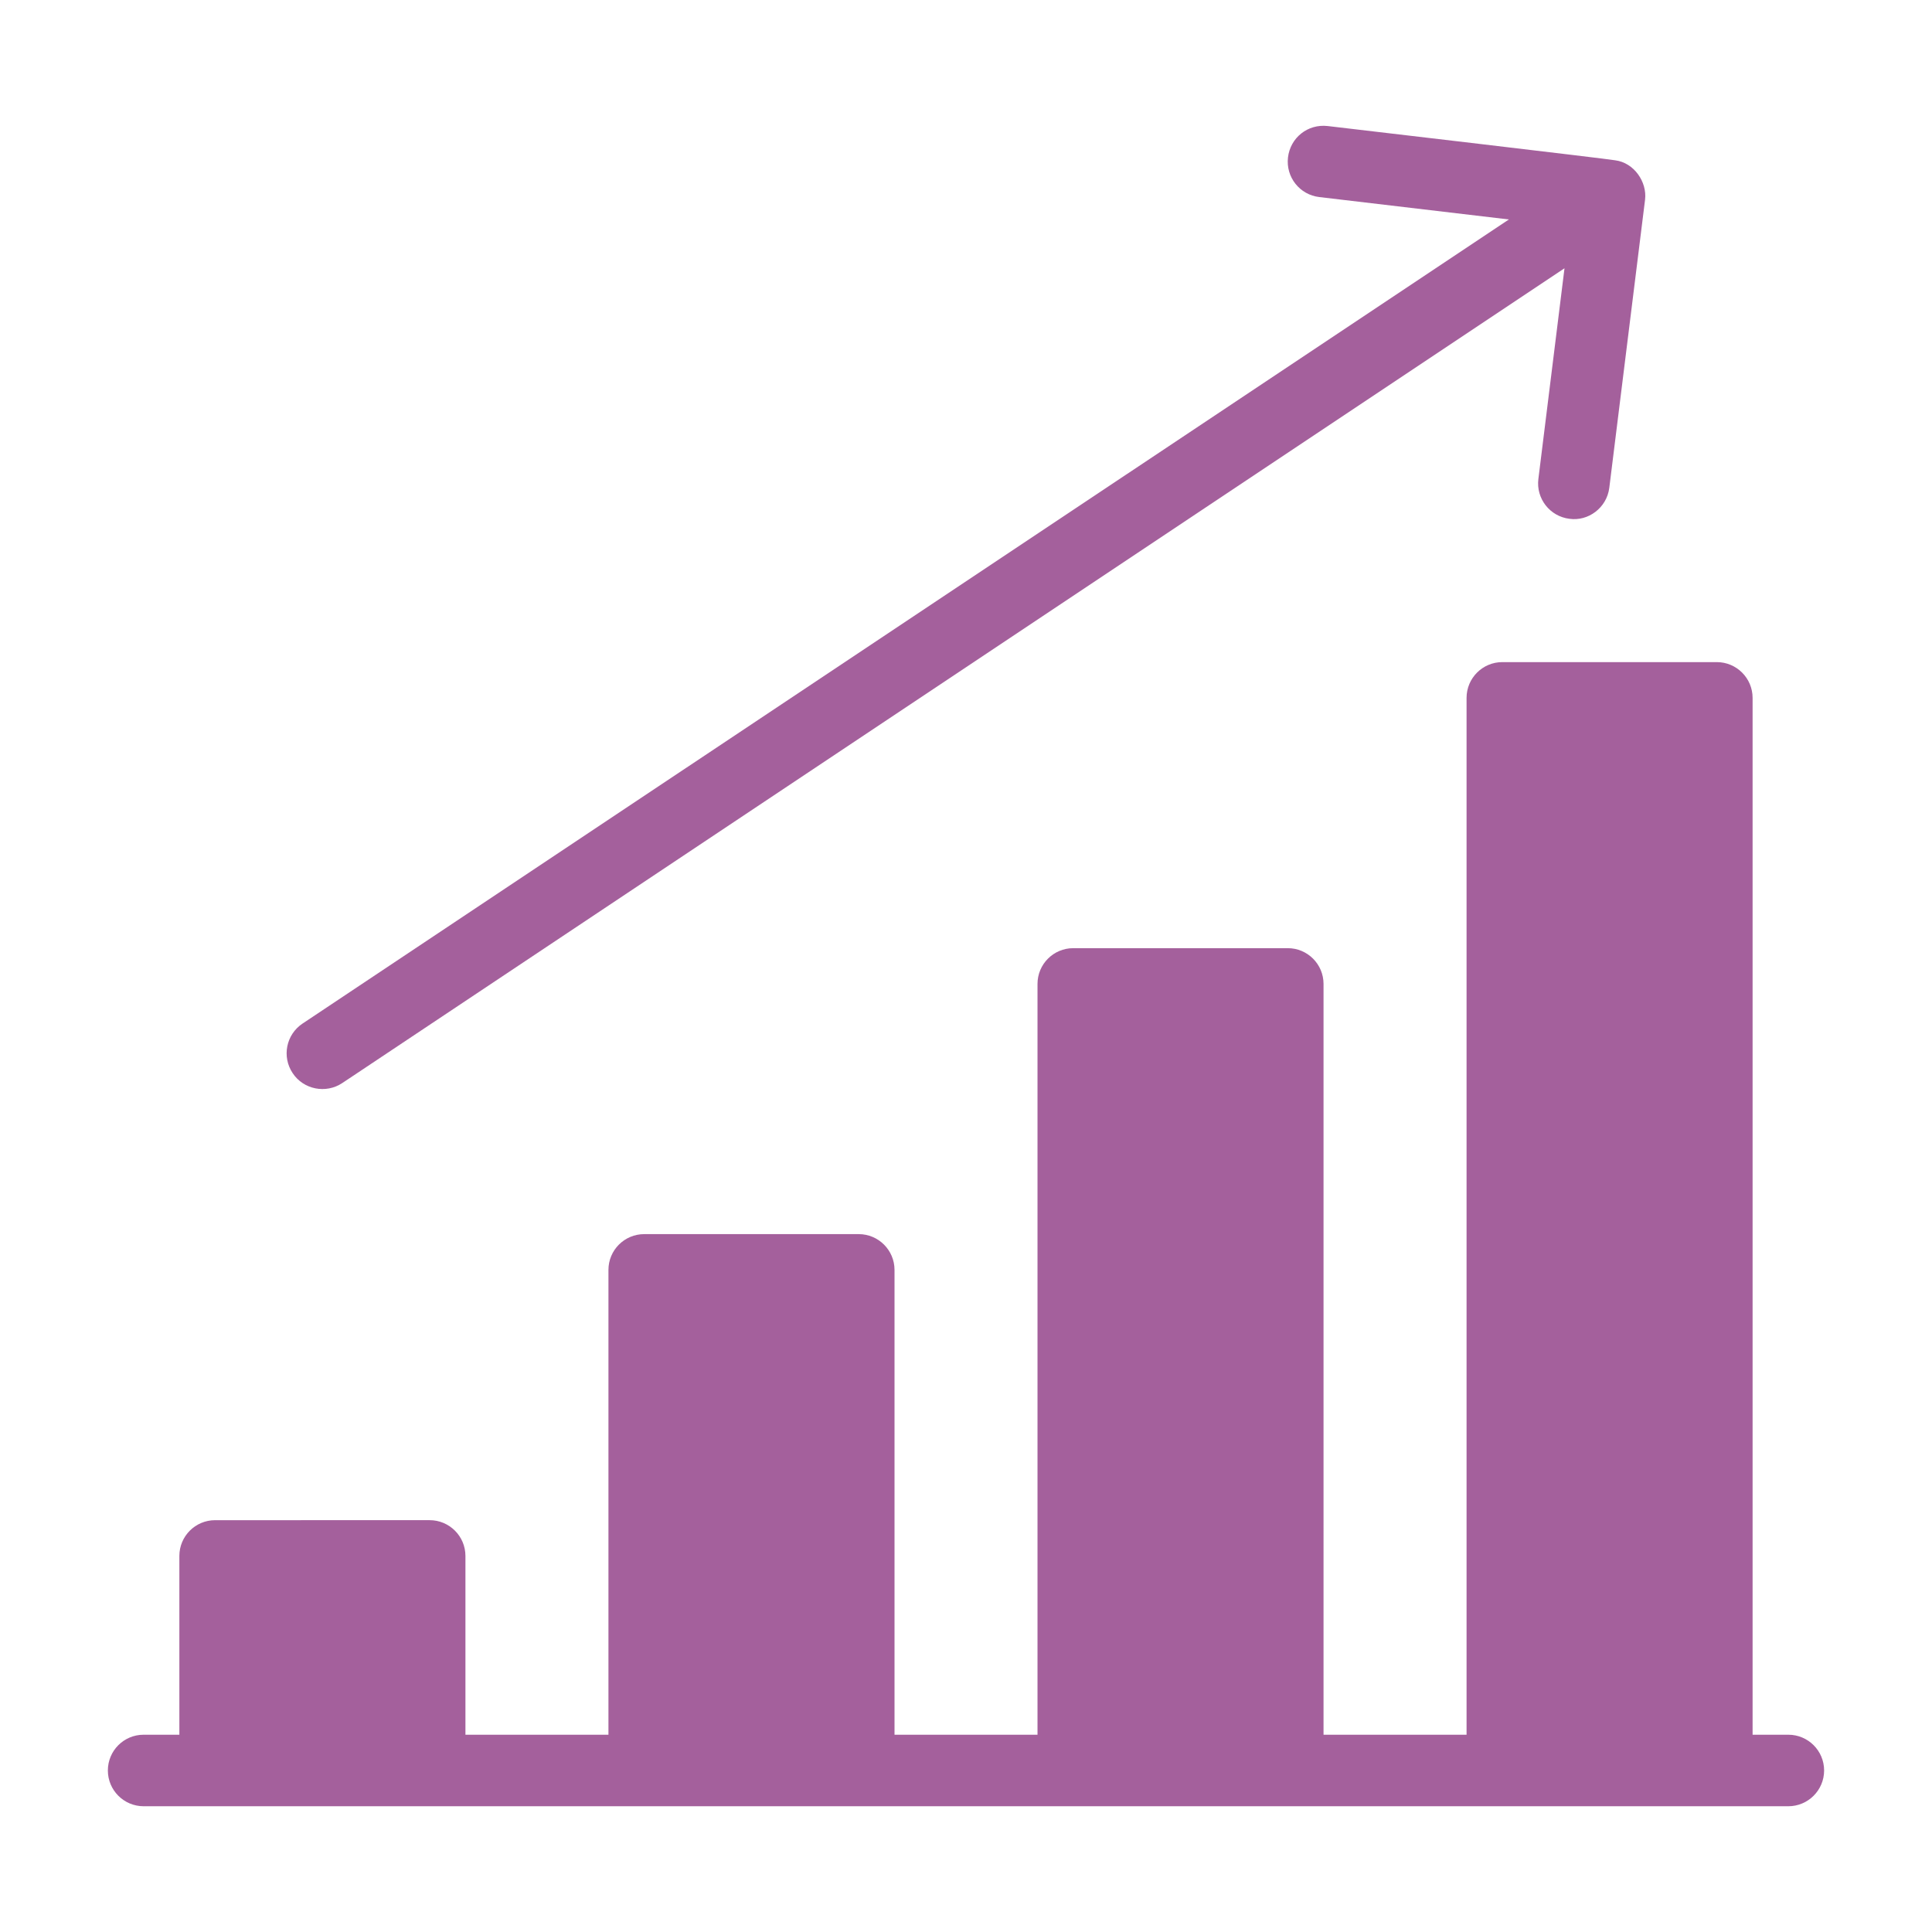<?xml version="1.0" encoding="utf-8"?>
<!-- Generator: Adobe Illustrator 16.0.4, SVG Export Plug-In . SVG Version: 6.00 Build 0)  -->
<!DOCTYPE svg PUBLIC "-//W3C//DTD SVG 1.1//EN" "http://www.w3.org/Graphics/SVG/1.1/DTD/svg11.dtd">
<svg version="1.1" id="Layer_1" xmlns="http://www.w3.org/2000/svg" xmlns:xlink="http://www.w3.org/1999/xlink" x="0px" y="0px"
	 width="100px" height="100px" viewBox="0 0 100 100" enable-background="new 0 0 100 100" xml:space="preserve">
<path fill="#A4609C" d="M193.5,63.824c4.087-5.498,0.8-13.326-5.92-14.291c1.683-6.648-4.375-12.591-10.937-10.943
	c-1.008-6.84-8.939-9.915-14.297-5.921c-3.494-5.854-11.976-5.845-15.466,0c-5.371-4.01-13.295-0.898-14.291,5.921
	c-6.535-1.642-12.627,4.264-10.938,10.943c-6.725,0.965-10,8.803-5.92,14.291c-5.858,3.484-5.852,11.98,0,15.463
	c-4.072,5.467-0.828,13.32,5.92,14.297c-1.68,6.664,4.396,12.592,10.938,10.938c1.006,6.855,8.941,9.922,14.291,5.928
	c3.494,5.838,11.968,5.85,15.466,0c5.347,3.994,13.293,0.93,14.293-5.928c6.582,1.666,12.617-4.314,10.939-10.938
	c6.729-0.973,10.006-8.812,5.92-14.297C199.368,75.793,199.341,67.303,193.5,63.824z"/>
<g>
	<path fill="#A4609C" d="M92.564,89.789h-1.85V36.122c0-1.022-0.832-1.851-1.852-1.851H77.76c-1.021,0-1.851,0.829-1.851,1.851
		v53.667h-7.403V50.928c0-1.023-0.831-1.851-1.851-1.851H55.552c-1.023,0-1.851,0.828-1.851,1.851v38.861H46.3v-24.06
		c0-1.021-0.832-1.851-1.852-1.851H33.345c-1.024,0-1.852,0.83-1.852,1.851v24.06h-7.402v-9.253c0-1.023-0.832-1.852-1.852-1.852
		H11.136c-1.023,0-1.852,0.828-1.852,1.852v9.253h-1.85c-1.023,0-1.851,0.827-1.851,1.851c0,1.02,0.827,1.851,1.851,1.851h85.13
		c1.021,0,1.852-0.831,1.852-1.851C94.416,90.616,93.585,89.789,92.564,89.789z"/>
	<path fill="#A4609C" d="M17.714,56.06l63.264-42.174l-1.352,10.904c-0.127,1.013,0.593,1.939,1.608,2.063
		c0.969,0.139,1.933-0.565,2.063-1.606l1.851-14.911c0.112-0.91-0.564-1.918-1.553-2.04c-0.106-0.042-14.76-1.76-14.872-1.772
		c-1.035-0.12-1.938,0.606-2.057,1.625c-0.119,1.015,0.605,1.934,1.623,2.051l9.812,1.159L15.66,52.979
		c-0.853,0.57-1.079,1.718-0.512,2.566C15.711,56.397,16.868,56.622,17.714,56.06z"/>
</g>
<g>
	<path fill="#A4609C" d="M-29.55-7.571h-1.85v-53.588c0-1.021-0.828-1.847-1.846-1.847h-11.088c-1.021,0-1.85,0.826-1.85,1.847
		v53.588h-7.391v-27.717c0-1.021-0.83-1.849-1.848-1.849h-11.088c-1.021,0-1.848,0.827-1.848,1.849v27.717h-7.391V-42.68
		c0-1.021-0.831-1.849-1.849-1.849h-11.087c-1.021,0-1.848,0.827-1.848,1.849v35.108h-7.391v-16.631c0-1.02-0.829-1.848-1.847-1.848
		h-11.088c-1.021,0-1.848,0.828-1.848,1.848v16.631h-1.847c-1.022,0-1.848,0.827-1.848,1.849c0,1.019,0.826,1.849,1.848,1.849
		h85.003c1.018,0,1.848-0.83,1.848-1.849C-27.702-6.744-28.532-7.571-29.55-7.571z"/>
	<path fill="#A4609C" d="M-104.813-40.49l64.199-42.799l-1.371,11.065c-0.129,1.028,0.602,1.968,1.633,2.094
		c0.982,0.141,1.961-0.574,2.094-1.63l1.879-15.132c0.113-0.924-0.574-1.947-1.576-2.07c-0.107-0.042-14.979-1.787-15.092-1.799
		c-1.051-0.122-1.969,0.615-2.088,1.649c-0.121,1.03,0.615,1.962,1.646,2.081l9.957,1.176l-63.366,42.238
		c-0.865,0.579-1.095,1.743-0.52,2.604C-106.846-40.147-105.672-39.919-104.813-40.49z"/>
</g>
</svg>
